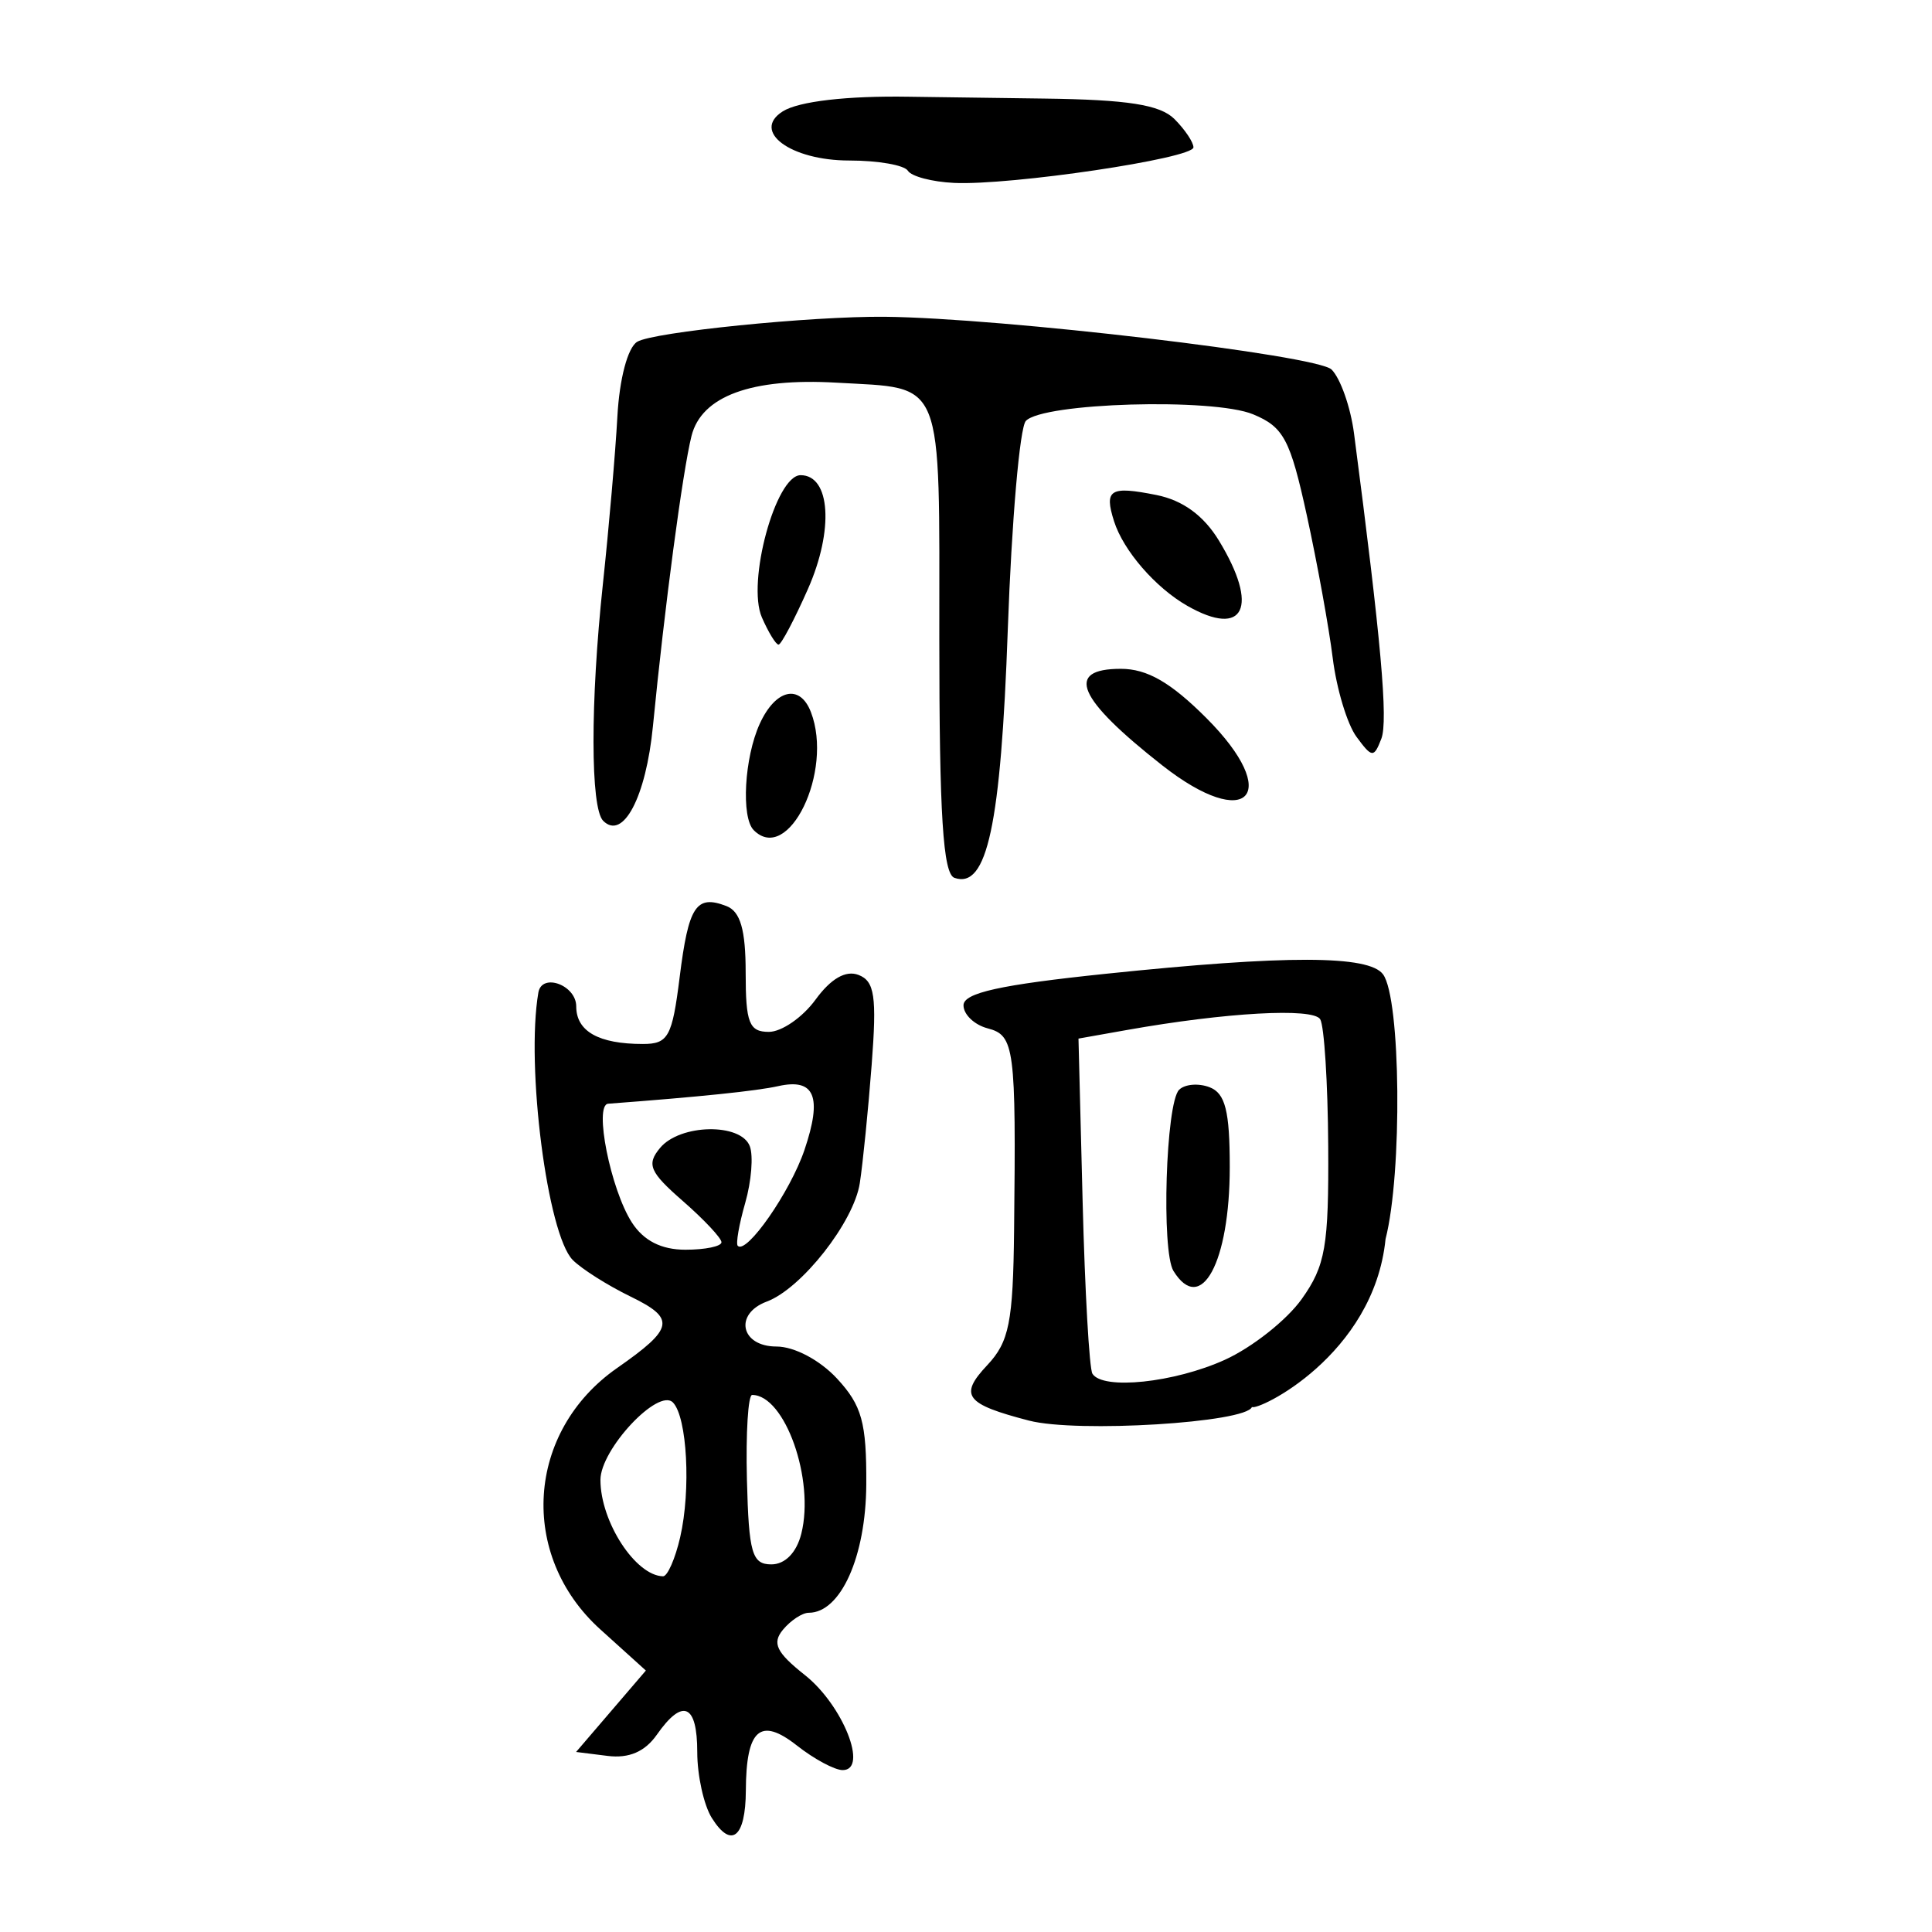 <?xml version="1.0" encoding="UTF-8" standalone="no"?>
<!-- Created with Inkscape (http://www.inkscape.org/) -->

<svg
   xmlns:dc="http://purl.org/dc/elements/1.1/"
   xmlns:cc="http://creativecommons.org/ns#"
   xmlns:rdf="http://www.w3.org/1999/02/22-rdf-syntax-ns#"
   xmlns:svg="http://www.w3.org/2000/svg"
   xmlns="http://www.w3.org/2000/svg"
   xmlns:sodipodi="http://sodipodi.sourceforge.net/DTD/sodipodi-0.dtd"
   xmlns:inkscape="http://www.inkscape.org/namespaces/inkscape"
   width="300"
   height="300"
   viewBox="0 0 300 300"
   id="svg2"
   version="1.1"
   inkscape:version="0.91 r13725"
   sodipodi:docname="霸-bronze.svg">
  <defs
     id="defs4">
    <clipPath
       clipPathUnits="userSpaceOnUse"
       id="clipPath4204">
      <rect
         style="fill:#0000ff;fill-rule:evenodd;stroke:#000000;stroke-width:1px;stroke-linecap:butt;stroke-linejoin:miter;stroke-opacity:1"
         id="rect4206"
         width="15.451"
         height="21.584"
         x="164.419"
         y="794.646" />
    </clipPath>
  </defs>
  <sodipodi:namedview
     id="base"
     pagecolor="#ffffff"
     bordercolor="#666666"
     borderopacity="1.0"
     inkscape:pageopacity="0.0"
     inkscape:pageshadow="2"
     inkscape:zoom="1.71"
     inkscape:cx="150"
     inkscape:cy="150"
     inkscape:document-units="px"
     inkscape:current-layer="layer1"
     showgrid="false"
     inkscape:window-width="1280"
     inkscape:window-height="751"
     inkscape:window-x="0"
     inkscape:window-y="1"
     inkscape:window-maximized="1"
     units="px"
     showguides="false" />
  <g
     inkscape:label="Layer 1"
     inkscape:groupmode="layer"
     id="layer1"
     transform="translate(0,-752.362)">
    <path
       style="fill:#000000"
       d="m 110.525,1034.645 c -1.24,-1.986 -2.255,-6.583 -2.255,-10.214 0,-7.47 -2.258,-8.441 -6.278,-2.701 -1.846,2.635 -4.324,3.703 -7.635,3.289 l -4.902,-0.613 5.418,-6.321 5.418,-6.321 -7.077,-6.394 c -12.742,-11.512 -11.51,-30.727 2.603,-40.576 8.862,-6.185 9.142,-7.675 2.086,-11.107 -3.538,-1.721 -7.571,-4.272 -8.961,-5.669 -3.941,-3.959 -7.307,-30.117 -5.344,-41.534 0.536,-3.116 5.88,-1.163 5.88,2.148 0,3.877 3.48,5.839 10.354,5.839 3.936,0 4.548,-1.111 5.704,-10.361 1.384,-11.079 2.555,-12.862 7.263,-11.056 2.168,0.832 2.988,3.67 2.988,10.342 0,7.809 0.543,9.195 3.602,9.195 1.981,0 5.242,-2.251 7.246,-5.003 2.382,-3.27 4.693,-4.601 6.671,-3.842 2.512,0.964 2.861,3.331 2.05,13.929 -0.537,7.022 -1.368,15.305 -1.845,18.406 -0.93,6.041 -9.038,16.367 -14.435,18.384 -5.143,1.923 -4.057,6.985 1.499,6.985 2.764,0 6.736,2.102 9.396,4.972 3.865,4.171 4.598,6.822 4.546,16.443 -0.061,11.2 -3.974,19.927 -8.935,19.927 -1,0 -2.799,1.182 -3.998,2.627 -1.733,2.088 -1.034,3.535 3.401,7.047 5.9,4.672 9.908,14.756 5.866,14.756 -1.241,0 -4.438,-1.716 -7.105,-3.814 -5.694,-4.479 -7.884,-2.547 -7.93,6.992 -0.035,7.311 -2.26,9.095 -5.29,4.243 z m -4.905,-43.596 c 1.685,-7.313 1.081,-18.62 -1.118,-20.902 -2.258,-2.344 -11.266,7.262 -11.266,12.014 0,6.492 5.439,14.869 9.717,14.967 0.693,0.015 1.894,-2.72 2.668,-6.079 z m 18.808,-0.539 c 2.109,-8.401 -2.549,-21.542 -7.636,-21.542 -0.628,0 -0.992,5.92 -0.81,13.155 0.288,11.401 0.793,13.155 3.791,13.155 2.135,0 3.916,-1.824 4.655,-4.767 z m -12.4,-45.255 c 0,-0.639 -2.704,-3.523 -6.008,-6.408 -5.152,-4.498 -5.655,-5.672 -3.528,-8.234 3.096,-3.73 12.536,-3.918 13.933,-0.277 0.572,1.491 0.254,5.452 -0.706,8.802 -0.961,3.35 -1.483,6.355 -1.16,6.678 1.366,1.366 8.161,-8.404 10.357,-14.891 2.799,-8.27 1.602,-11.181 -4.076,-9.91 -3.346,0.749 -12.243,1.669 -26.403,2.731 -2.249,0.169 0.373,13.309 3.68,18.444 1.821,2.828 4.576,4.228 8.317,4.228 3.077,0 5.594,-0.523 5.594,-1.162 z m 47.756,27.698 c -9.912,-2.573 -10.908,-3.899 -6.478,-8.615 3.398,-3.617 4.004,-6.665 4.161,-20.943 0.313,-28.404 0.07,-30.259 -4.097,-31.349 -2.067,-0.541 -3.758,-2.15 -3.758,-3.578 0,-1.929 5.665,-3.185 22.081,-4.895 28.1,-2.928 40.883,-2.901 43.07,0.091 2.755,3.769 3.008,30.857 0.384,41.097 -1.822,18.093 -19.895,26.763 -20.746,26.071 -0.821,2.444 -27.157,4.057 -34.617,2.12 z m 30.418,-9.445 c 4.237,-1.924 9.604,-6.168 11.927,-9.43 3.69,-5.182 4.21,-8.186 4.115,-23.772 -0.06,-9.812 -0.621,-18.668 -1.246,-19.68 -1.119,-1.81 -14.64,-1.057 -30.015,1.673 l -7.517,1.335 0.643,25.308 c 0.354,13.919 1.038,25.947 1.52,26.727 1.589,2.571 12.731,1.401 20.574,-2.161 z m -7.987,-13.792 c -1.901,-3.076 -1.188,-26.068 0.873,-28.129 0.881,-0.881 3.012,-1.061 4.735,-0.4 2.44,0.936 3.133,3.681 3.133,12.4 0,14.822 -4.461,23.053 -8.741,16.128 z m -34.011,-61.043 c -1.77,-0.621 -2.349,-9.774 -2.349,-37.111 0,-41.081 0.914,-38.805 -15.973,-39.78 -13.202,-0.762 -20.952,2.087 -22.505,8.274 -1.378,5.491 -4.195,26.683 -5.99,45.068 -1.075,11.004 -4.638,17.781 -7.726,14.693 -1.984,-1.984 -2.005,-18.412 -0.046,-36.756 0.938,-8.785 1.952,-20.494 2.252,-26.018 0.319,-5.86 1.599,-10.695 3.072,-11.606 2.45,-1.514 27.036,-3.997 38.459,-3.885 18.155,0.179 67.141,5.964 69.369,8.192 1.384,1.384 2.952,5.852 3.486,9.93 4.2,32.117 5.318,44.621 4.238,47.405 -1.161,2.994 -1.443,2.972 -3.86,-0.312 -1.434,-1.948 -3.092,-7.445 -3.685,-12.215 -0.592,-4.77 -2.401,-14.735 -4.019,-22.145 -2.584,-11.832 -3.6,-13.745 -8.347,-15.711 -6.216,-2.575 -32.651,-1.804 -35.289,1.029 -0.945,1.015 -2.205,15.571 -2.8,32.346 -1.079,30.453 -3.211,40.383 -8.287,38.602 z m -31.164,-7.401 c -1.982,-1.982 -1.46,-11.27 0.928,-16.511 2.461,-5.401 6.246,-6.265 7.954,-1.814 3.528,9.193 -3.505,23.703 -8.882,18.325 z m 63.458,-10.046 c -13.226,-10.38 -15.217,-15.01 -6.455,-15.01 4.086,0 7.739,2.101 13.272,7.634 11.907,11.907 6.463,17.798 -6.817,7.376 z m -62.195,-22.997 c -2.377,-5.445 2.154,-22.081 6.014,-22.081 4.643,0 5.189,8.518 1.134,17.686 -2.098,4.743 -4.149,8.624 -4.558,8.624 -0.409,0 -1.574,-1.903 -2.59,-4.228 z m 66.076,-1.786 c -4.956,-2.824 -9.942,-8.576 -11.391,-13.143 -1.565,-4.932 -0.623,-5.515 6.587,-4.073 4.079,0.816 7.323,3.179 9.689,7.06 6.298,10.329 3.958,15.194 -4.885,10.155 z M 140.978,778.878 c -0.541,-0.875 -4.635,-1.591 -9.099,-1.591 -9.113,0 -15.242,-4.526 -10.334,-7.631 2.466,-1.561 10,-2.434 19.611,-2.274 2.067,0.034 11.52,0.163 21.007,0.286 12.95,0.168 17.985,0.959 20.202,3.177 1.624,1.624 2.953,3.602 2.953,4.395 0,1.722 -28.392,5.94 -37.182,5.523 -3.396,-0.161 -6.617,-1.009 -7.158,-1.884 z"
       id="path4174"
       inkscape:connector-curvature="0"
       sodipodi:nodetypes="sssscccsssssssssssscssssssscsssssssscsssssssssssssscssscssssssccccsscsscsssssssscssssssssssssssssssccsssssssssssssssssscsssssssc" />
  </g>
</svg>
